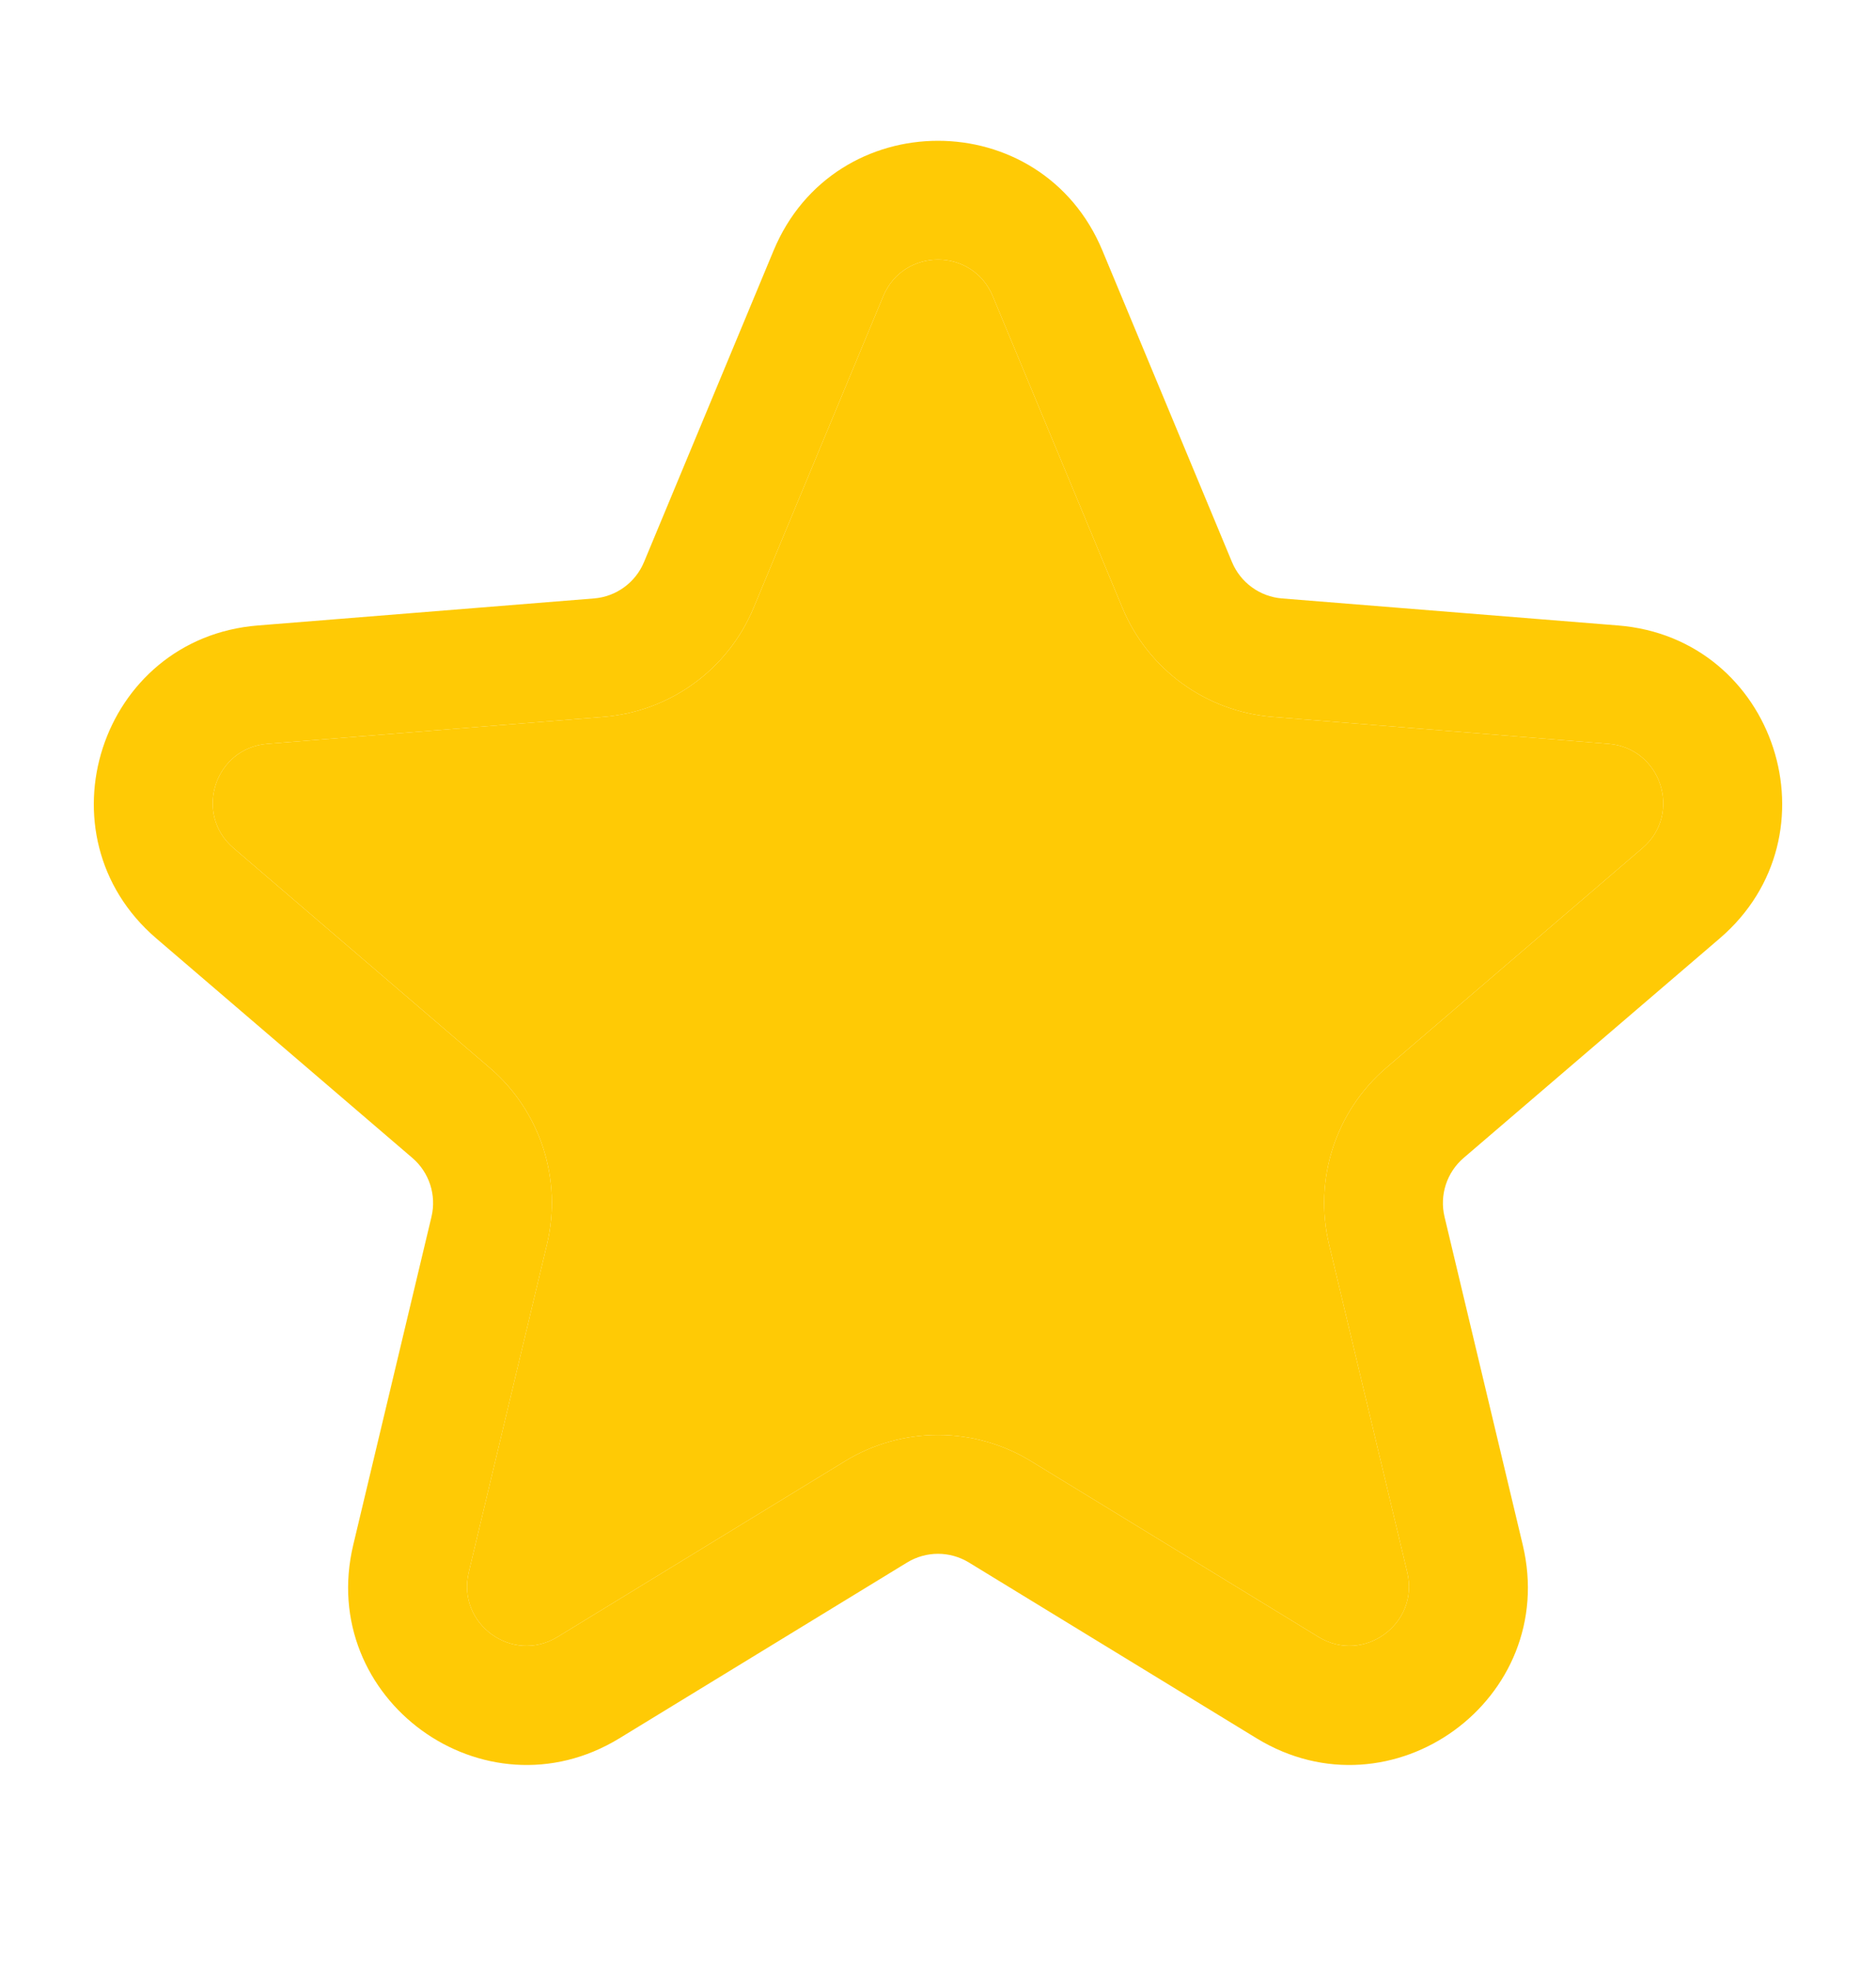 <svg width="20" height="21" viewBox="0 0 20 21" fill="none" xmlns="http://www.w3.org/2000/svg">
    <path fill-rule="evenodd" clip-rule="evenodd" d="M8.247 2.67C8.896 1.11 11.104 1.11 11.753 2.67L13.134 5.988C13.225 6.207 13.431 6.357 13.667 6.376L17.25 6.664C18.934 6.798 19.616 8.899 18.334 9.998L15.604 12.337C15.424 12.491 15.345 12.733 15.4 12.964L16.234 16.46C16.626 18.103 14.839 19.401 13.397 18.521L10.33 16.648C10.127 16.524 9.873 16.524 9.67 16.648L6.603 18.521C5.161 19.401 3.374 18.103 3.766 16.46L4.6 12.964C4.655 12.733 4.576 12.491 4.396 12.337L1.666 9.998C0.384 8.899 1.066 6.798 2.75 6.664L6.333 6.376C6.569 6.357 6.775 6.207 6.866 5.988L8.247 2.67ZM10.584 3.156C10.368 2.636 9.632 2.636 9.416 3.156L8.035 6.474C7.762 7.132 7.144 7.581 6.434 7.638L2.851 7.925C2.289 7.97 2.062 8.671 2.49 9.036L5.219 11.375C5.761 11.838 5.997 12.565 5.831 13.258L4.997 16.754C4.867 17.301 5.462 17.734 5.943 17.441L9.01 15.567C9.618 15.196 10.382 15.196 10.99 15.567L14.057 17.441C14.537 17.734 15.133 17.301 15.003 16.754L14.169 13.258C14.003 12.565 14.239 11.838 14.781 11.375L17.51 9.036C17.938 8.671 17.71 7.97 17.149 7.925L13.566 7.638C12.857 7.581 12.238 7.132 11.965 6.474L10.584 3.156Z" fill="#FFCA05"/>
    <path d="M10.584 3.156C10.368 2.636 9.632 2.636 9.416 3.156L8.035 6.474C7.762 7.132 7.144 7.581 6.434 7.638L2.851 7.925C2.289 7.97 2.062 8.671 2.49 9.036L5.219 11.375C5.761 11.838 5.997 12.565 5.831 13.258L4.997 16.754C4.867 17.301 5.462 17.734 5.943 17.441L9.01 15.567C9.618 15.196 10.382 15.196 10.99 15.567L14.057 17.441C14.537 17.734 15.133 17.301 15.003 16.754L14.169 13.258C14.003 12.565 14.239 11.838 14.781 11.375L17.51 9.036C17.938 8.671 17.71 7.97 17.149 7.925L13.566 7.638C12.857 7.581 12.238 7.132 11.965 6.474L10.584 3.156Z" fill="#FFCA05"/>
</svg>

